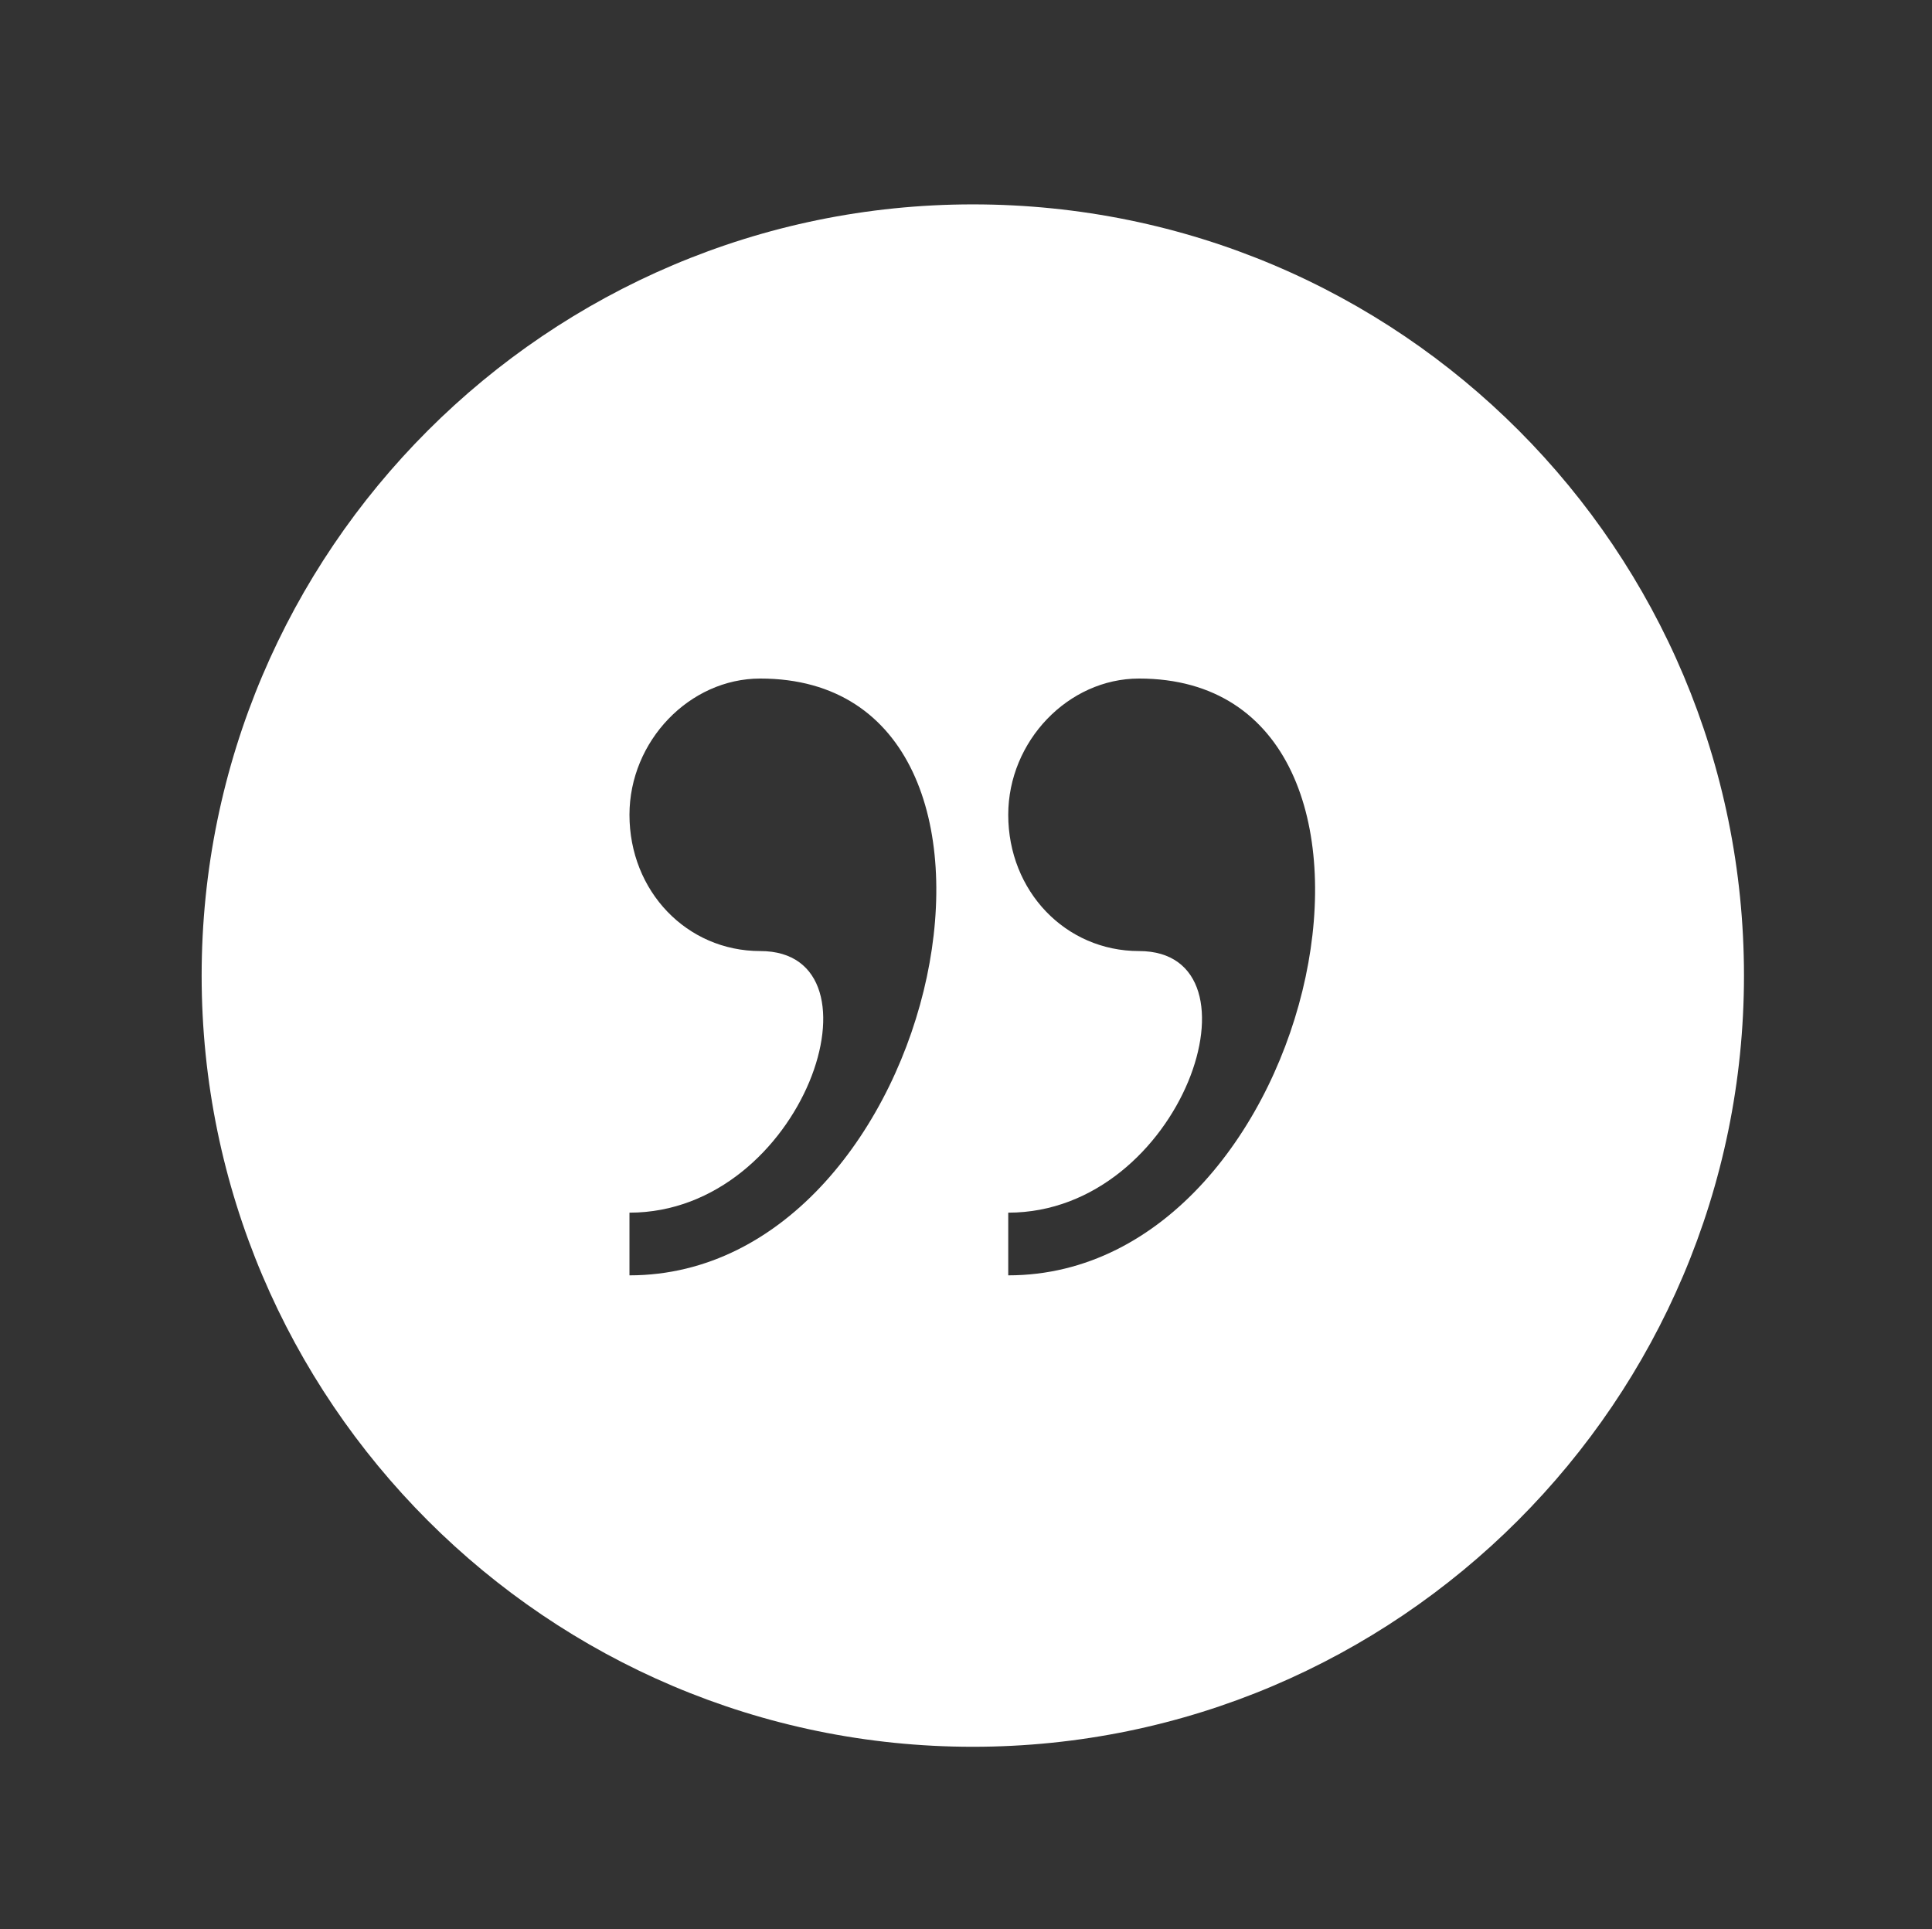 <?xml version="1.0" encoding="utf-8"?>
<!-- Generator: Adobe Illustrator 21.0.0, SVG Export Plug-In . SVG Version: 6.00 Build 0)  -->
<svg version="1.1" id="Facebook_w_x2F__circle" xmlns="http://www.w3.org/2000/svg" xmlns:xlink="http://www.w3.org/1999/xlink"
	 x="0px" y="0px" viewBox="0 0 70.9 70.8" style="enable-background:new 0 0 70.9 70.8;" xml:space="preserve">
<rect x="0" y="0" width="70.9" height="70.8" fill="#333333" stroke="none"/>
<style type="text/css">
	.st0{fill:#FFFFFF;}
</style>
<path class="st0" d="M35.7,7.5C20.1,7.5,7.4,20.2,7.4,35.8s12.7,28.3,28.3,28.3S64,51.4,64,35.8S51.4,7.5,35.7,7.5z M23.1,46.8v-2.3
	c6.4,0,9.6-9.6,4.8-9.6c-2.7,0-4.8-2.2-4.8-5c0-2.7,2.2-5,4.8-5C39.1,24.9,34.6,46.8,23.1,46.8z M37,46.8v-2.3
	c6.4,0,9.6-9.6,4.8-9.6c-2.7,0-4.8-2.2-4.8-5c0-2.7,2.2-5,4.8-5C53,24.9,48.5,46.8,37,46.8z"/>
</svg>
